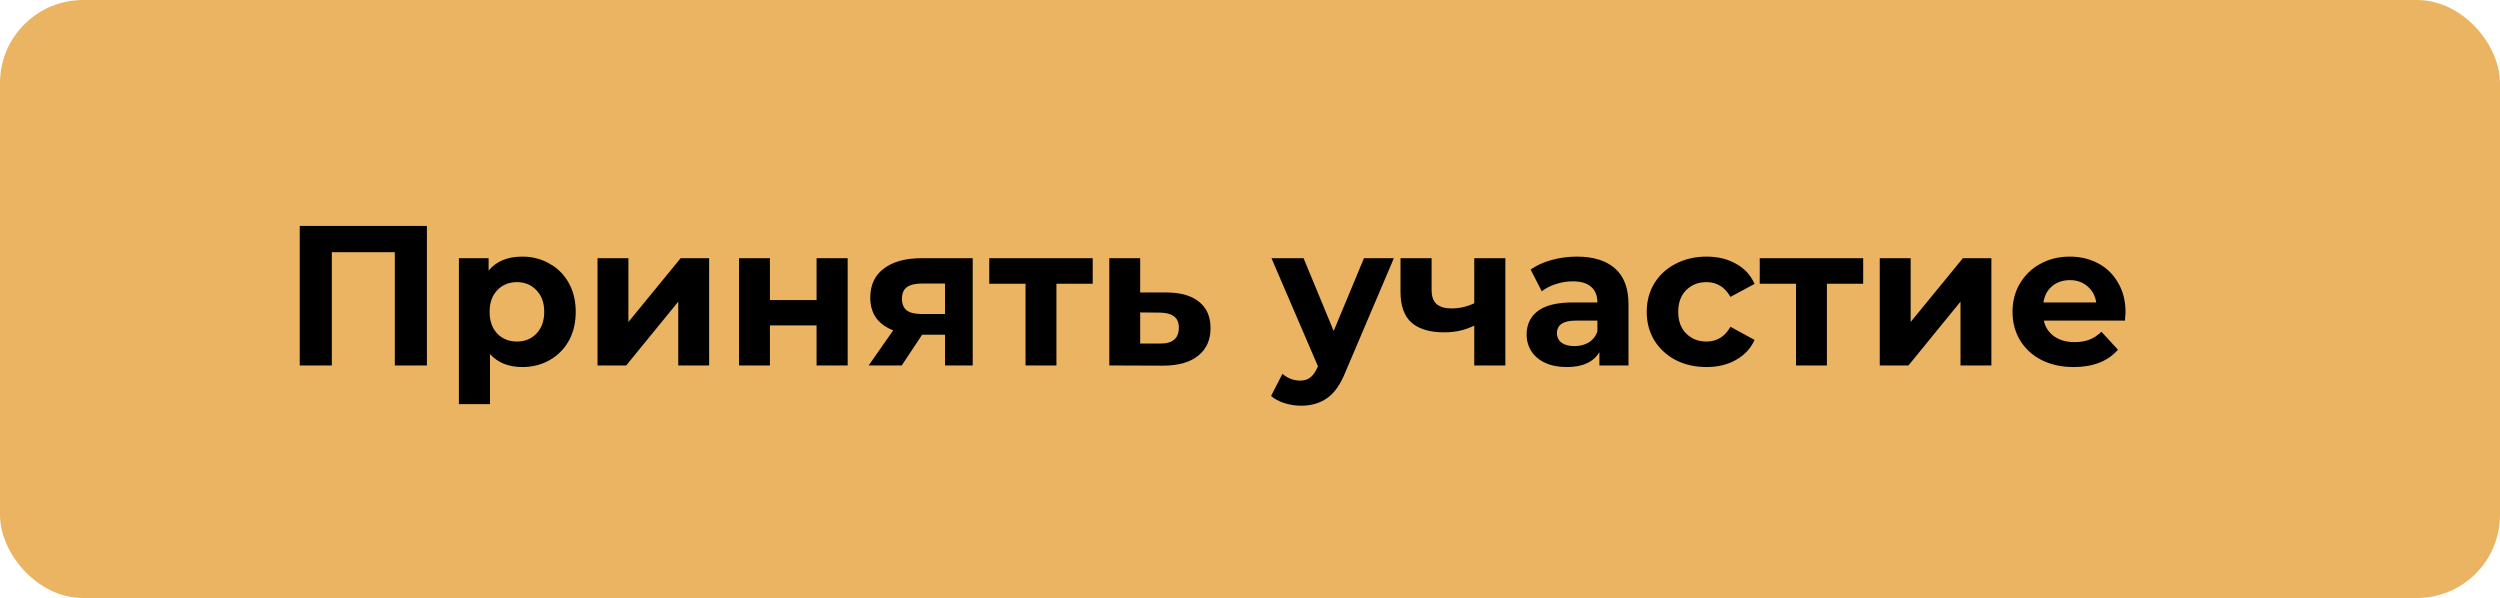 <?xml version="1.0" encoding="UTF-8"?> <svg xmlns="http://www.w3.org/2000/svg" width="301" height="72" viewBox="0 0 301 72" fill="none"> <rect x="1" y="1" width="299" height="70" rx="9" fill="#EBB462" stroke="#EBB462" stroke-width="2"></rect> <path d="M51.4 27.2V44H47.536V30.368H39.952V44H36.088V27.2H51.4ZM62.885 30.896C64.085 30.896 65.173 31.176 66.149 31.736C67.141 32.28 67.917 33.056 68.477 34.064C69.037 35.056 69.317 36.216 69.317 37.544C69.317 38.872 69.037 40.04 68.477 41.048C67.917 42.04 67.141 42.816 66.149 43.376C65.173 43.92 64.085 44.192 62.885 44.192C61.237 44.192 59.941 43.672 58.997 42.632V48.656H55.253V31.088H58.829V32.576C59.757 31.456 61.109 30.896 62.885 30.896ZM62.237 41.12C63.197 41.12 63.981 40.8 64.589 40.16C65.213 39.504 65.525 38.632 65.525 37.544C65.525 36.456 65.213 35.592 64.589 34.952C63.981 34.296 63.197 33.968 62.237 33.968C61.277 33.968 60.485 34.296 59.861 34.952C59.253 35.592 58.949 36.456 58.949 37.544C58.949 38.632 59.253 39.504 59.861 40.16C60.485 40.8 61.277 41.12 62.237 41.12ZM71.941 31.088H75.661V38.768L81.949 31.088H85.381V44H81.661V36.32L75.397 44H71.941V31.088ZM88.98 31.088H92.7V36.128H98.316V31.088H102.06V44H98.316V39.176H92.7V44H88.98V31.088ZM117.116 31.088V44H113.78V40.304H111.02L108.572 44H104.588L107.54 39.776C106.644 39.424 105.956 38.92 105.476 38.264C105.012 37.592 104.78 36.784 104.78 35.84C104.78 34.32 105.324 33.152 106.412 32.336C107.516 31.504 109.028 31.088 110.948 31.088H117.116ZM111.02 34.136C110.22 34.136 109.612 34.28 109.196 34.568C108.796 34.856 108.596 35.32 108.596 35.96C108.596 36.6 108.788 37.072 109.172 37.376C109.572 37.664 110.172 37.808 110.972 37.808H113.78V34.136H111.02ZM131.562 34.16H127.194V44H123.474V34.16H119.106V31.088H131.562V34.16ZM140.542 35.216C142.222 35.232 143.51 35.616 144.406 36.368C145.302 37.104 145.75 38.152 145.75 39.512C145.75 40.936 145.246 42.048 144.238 42.848C143.246 43.632 141.846 44.024 140.038 44.024L133.558 44V31.088H137.278V35.216H140.542ZM139.702 41.36C140.422 41.376 140.974 41.224 141.358 40.904C141.742 40.584 141.934 40.104 141.934 39.464C141.934 38.84 141.742 38.384 141.358 38.096C140.99 37.808 140.438 37.656 139.702 37.64L137.278 37.616V41.36H139.702ZM167.822 31.088L161.99 44.792C161.398 46.28 160.662 47.328 159.782 47.936C158.918 48.544 157.87 48.848 156.638 48.848C155.966 48.848 155.302 48.744 154.646 48.536C153.99 48.328 153.454 48.04 153.038 47.672L154.406 45.008C154.694 45.264 155.022 45.464 155.39 45.608C155.774 45.752 156.15 45.824 156.518 45.824C157.03 45.824 157.446 45.696 157.766 45.44C158.086 45.2 158.374 44.792 158.63 44.216L158.678 44.096L153.086 31.088H156.95L160.574 39.848L164.222 31.088H167.822ZM181.244 31.088V44H177.5V39.2C176.412 39.744 175.212 40.016 173.9 40.016C172.156 40.016 170.836 39.624 169.94 38.84C169.06 38.04 168.62 36.808 168.62 35.144V31.088H172.364V34.904C172.364 35.688 172.564 36.256 172.964 36.608C173.38 36.96 173.972 37.136 174.74 37.136C175.716 37.136 176.636 36.928 177.5 36.512V31.088H181.244ZM189.855 30.896C191.855 30.896 193.391 31.376 194.463 32.336C195.535 33.28 196.071 34.712 196.071 36.632V44H192.567V42.392C191.863 43.592 190.551 44.192 188.631 44.192C187.639 44.192 186.775 44.024 186.039 43.688C185.319 43.352 184.767 42.888 184.383 42.296C183.999 41.704 183.807 41.032 183.807 40.28C183.807 39.08 184.255 38.136 185.151 37.448C186.063 36.76 187.463 36.416 189.351 36.416H192.327C192.327 35.6 192.079 34.976 191.583 34.544C191.087 34.096 190.343 33.872 189.351 33.872C188.663 33.872 187.983 33.984 187.311 34.208C186.655 34.416 186.095 34.704 185.631 35.072L184.287 32.456C184.991 31.96 185.831 31.576 186.807 31.304C187.799 31.032 188.815 30.896 189.855 30.896ZM189.567 41.672C190.207 41.672 190.775 41.528 191.271 41.24C191.767 40.936 192.119 40.496 192.327 39.92V38.6H189.759C188.223 38.6 187.455 39.104 187.455 40.112C187.455 40.592 187.639 40.976 188.007 41.264C188.391 41.536 188.911 41.672 189.567 41.672ZM205.467 44.192C204.091 44.192 202.851 43.912 201.747 43.352C200.659 42.776 199.803 41.984 199.179 40.976C198.571 39.968 198.267 38.824 198.267 37.544C198.267 36.264 198.571 35.12 199.179 34.112C199.803 33.104 200.659 32.32 201.747 31.76C202.851 31.184 204.091 30.896 205.467 30.896C206.827 30.896 208.011 31.184 209.019 31.76C210.043 32.32 210.787 33.128 211.251 34.184L208.347 35.744C207.675 34.56 206.707 33.968 205.443 33.968C204.467 33.968 203.659 34.288 203.019 34.928C202.379 35.568 202.059 36.44 202.059 37.544C202.059 38.648 202.379 39.52 203.019 40.16C203.659 40.8 204.467 41.12 205.443 41.12C206.723 41.12 207.691 40.528 208.347 39.344L211.251 40.928C210.787 41.952 210.043 42.752 209.019 43.328C208.011 43.904 206.827 44.192 205.467 44.192ZM224.328 34.16H219.96V44H216.24V34.16H211.872V31.088H224.328V34.16ZM226.323 31.088H230.043V38.768L236.331 31.088H239.763V44H236.043V36.32L229.779 44H226.323V31.088ZM255.915 37.592C255.915 37.64 255.891 37.976 255.843 38.6H246.075C246.251 39.4 246.667 40.032 247.323 40.496C247.979 40.96 248.795 41.192 249.771 41.192C250.443 41.192 251.035 41.096 251.547 40.904C252.075 40.696 252.563 40.376 253.011 39.944L255.003 42.104C253.787 43.496 252.011 44.192 249.675 44.192C248.219 44.192 246.931 43.912 245.811 43.352C244.691 42.776 243.827 41.984 243.219 40.976C242.611 39.968 242.307 38.824 242.307 37.544C242.307 36.28 242.603 35.144 243.195 34.136C243.803 33.112 244.627 32.32 245.667 31.76C246.723 31.184 247.899 30.896 249.195 30.896C250.459 30.896 251.603 31.168 252.627 31.712C253.651 32.256 254.451 33.04 255.027 34.064C255.619 35.072 255.915 36.248 255.915 37.592ZM249.219 33.728C248.371 33.728 247.659 33.968 247.083 34.448C246.507 34.928 246.155 35.584 246.027 36.416H252.387C252.259 35.6 251.907 34.952 251.331 34.472C250.755 33.976 250.051 33.728 249.219 33.728Z" fill="black"></path> </svg> 